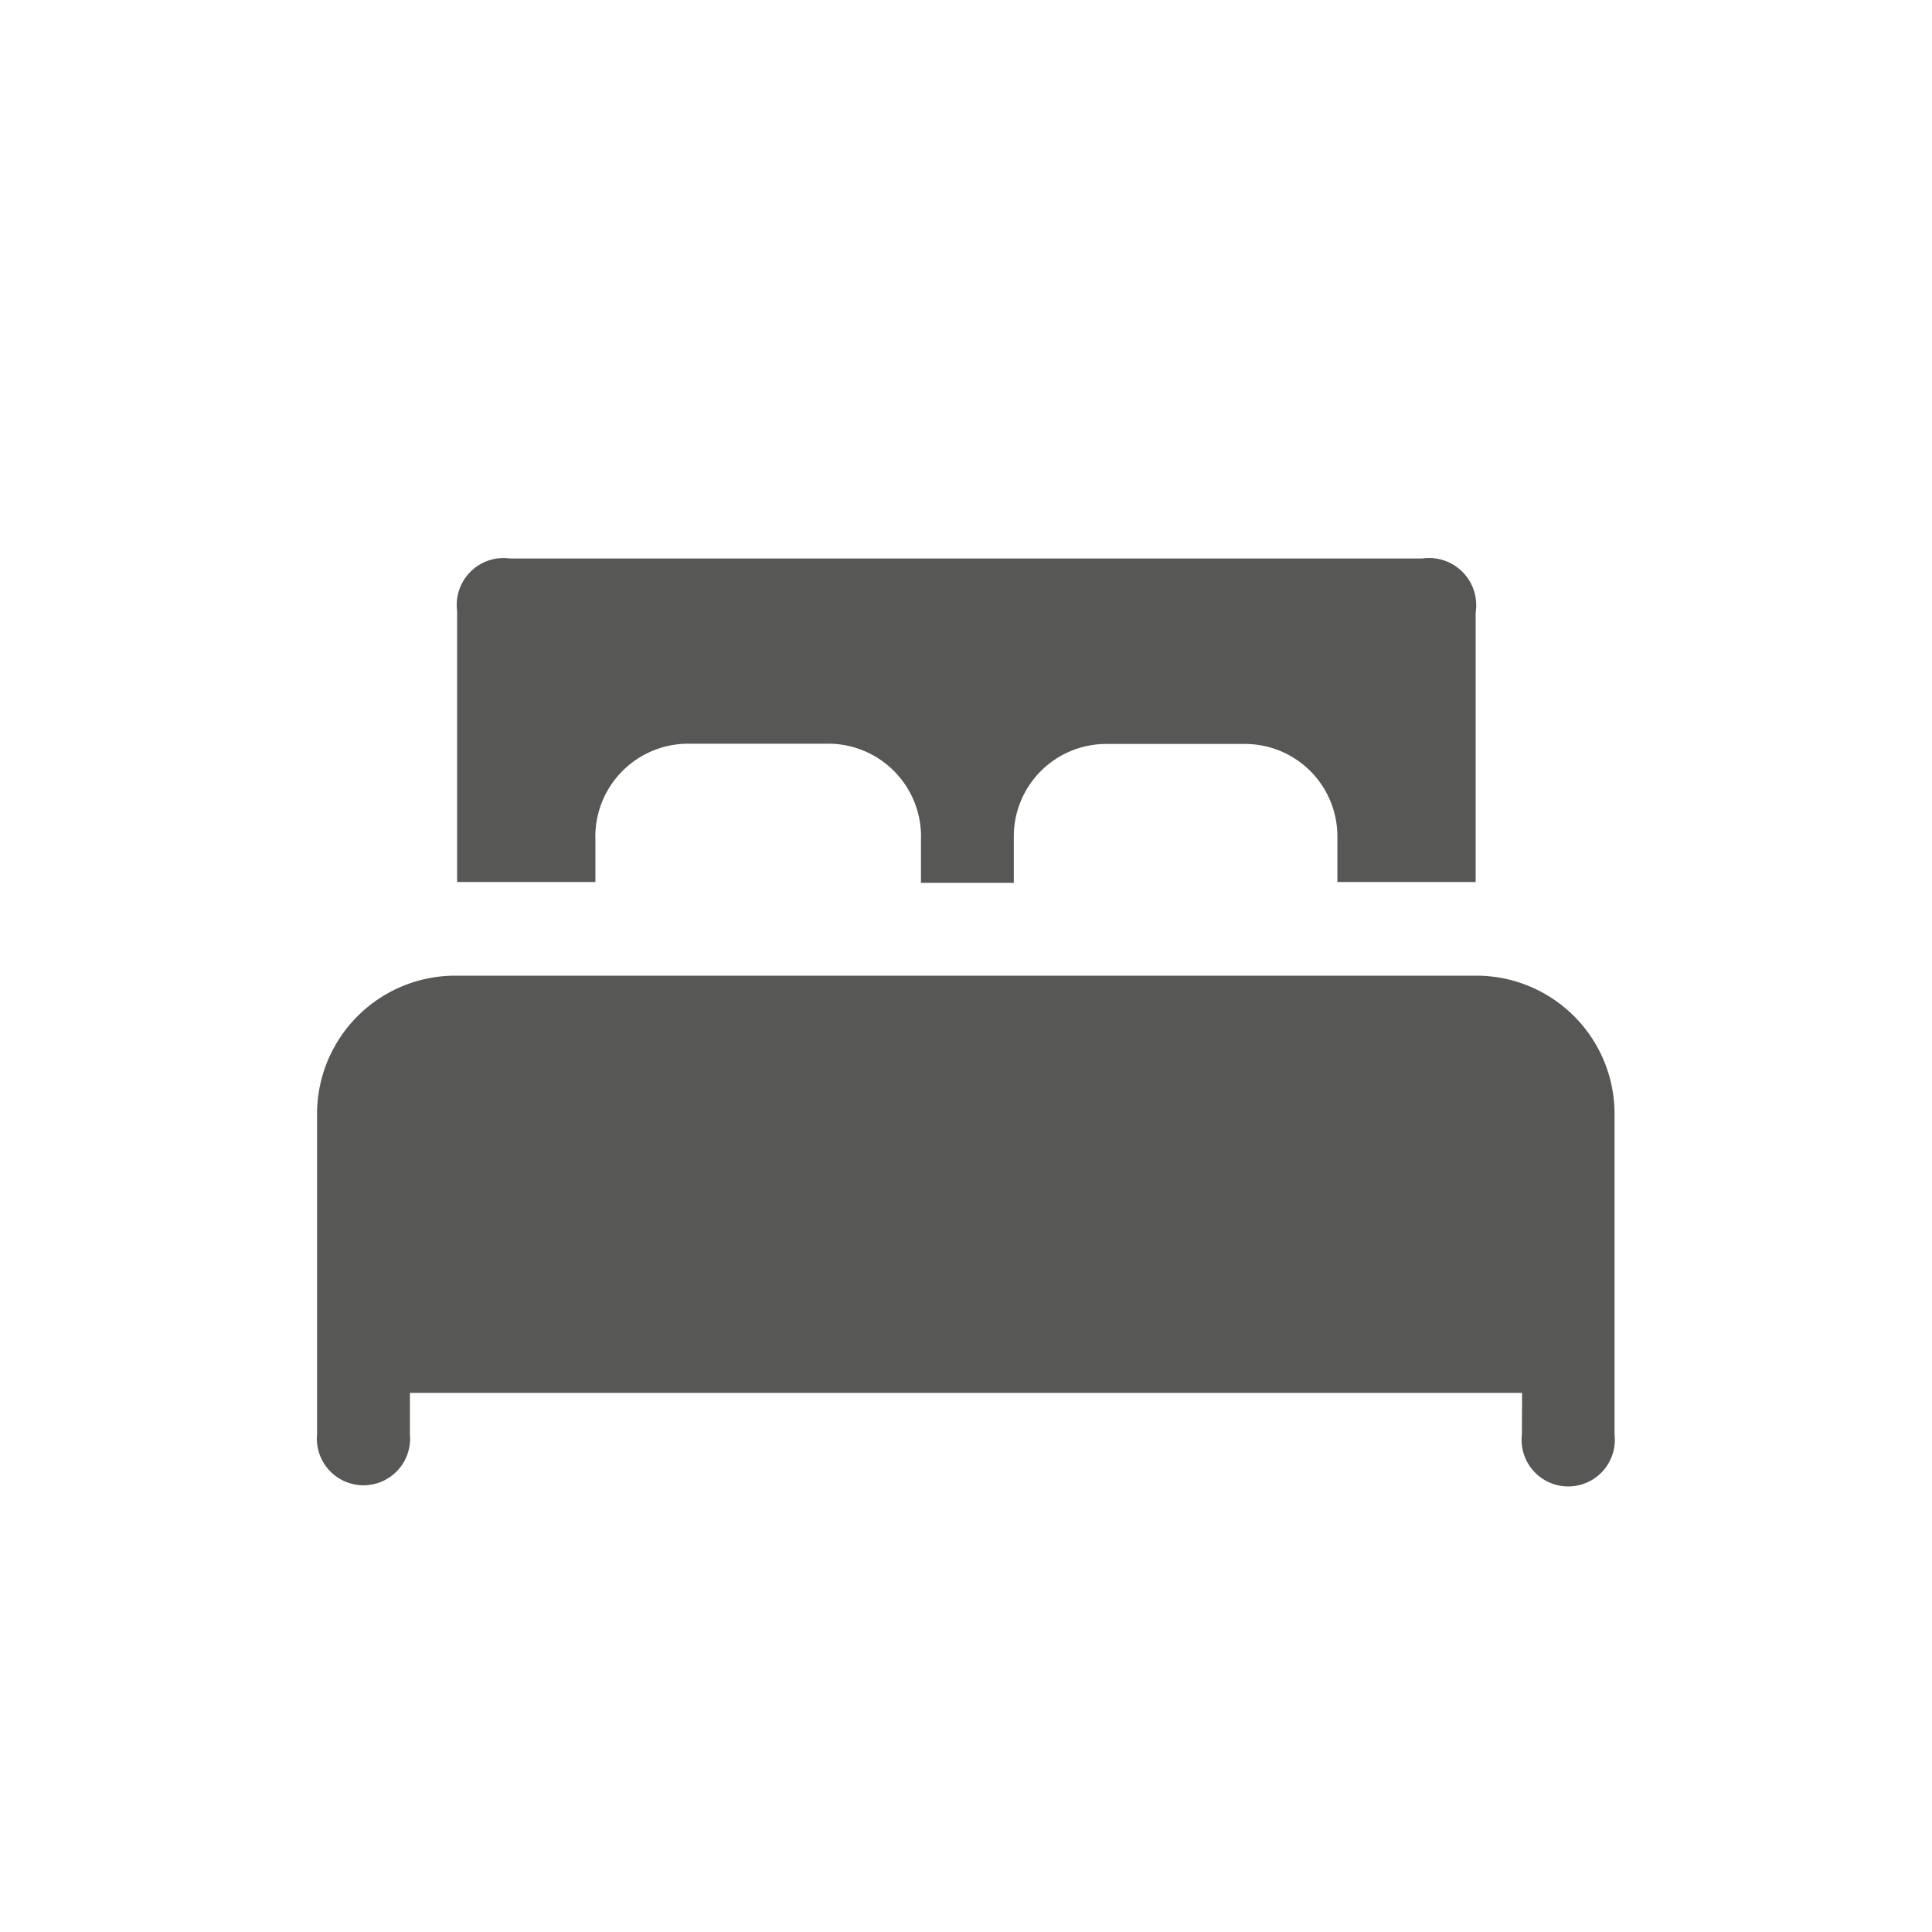 <svg id="Icons" xmlns="http://www.w3.org/2000/svg" viewBox="0 0 97.8 97.8"><defs><style>.cls-1{fill:#575756;}</style></defs><g id="HLbWmz"><path class="cls-1" d="M77.05,70.51H20.75v2.1a2.36,2.36,0,1,1-4.7,0c0-5.37,0-10.75,0-16.12a7,7,0,0,1,7.11-7.1q25.72,0,51.46,0a7,7,0,0,1,7.11,7.1c0,5.38,0,10.75,0,16.13a2.36,2.36,0,1,1-4.69,0Z"/><path class="cls-1" d="M74.7,44.65h-7c0-.78,0-1.53,0-2.28A4.68,4.68,0,0,0,63,37.66c-2.34,0-4.69,0-7,0a4.68,4.68,0,0,0-4.68,4.65c0,.76,0,1.51,0,2.38h-4.7V42.54a4.7,4.7,0,0,0-4.89-4.89H35a4.7,4.7,0,0,0-4.86,4.85v2.15h-7V30.92a2.37,2.37,0,0,1,2.67-2.65H72A2.39,2.39,0,0,1,74.7,31V44.65Z"/></g></svg>